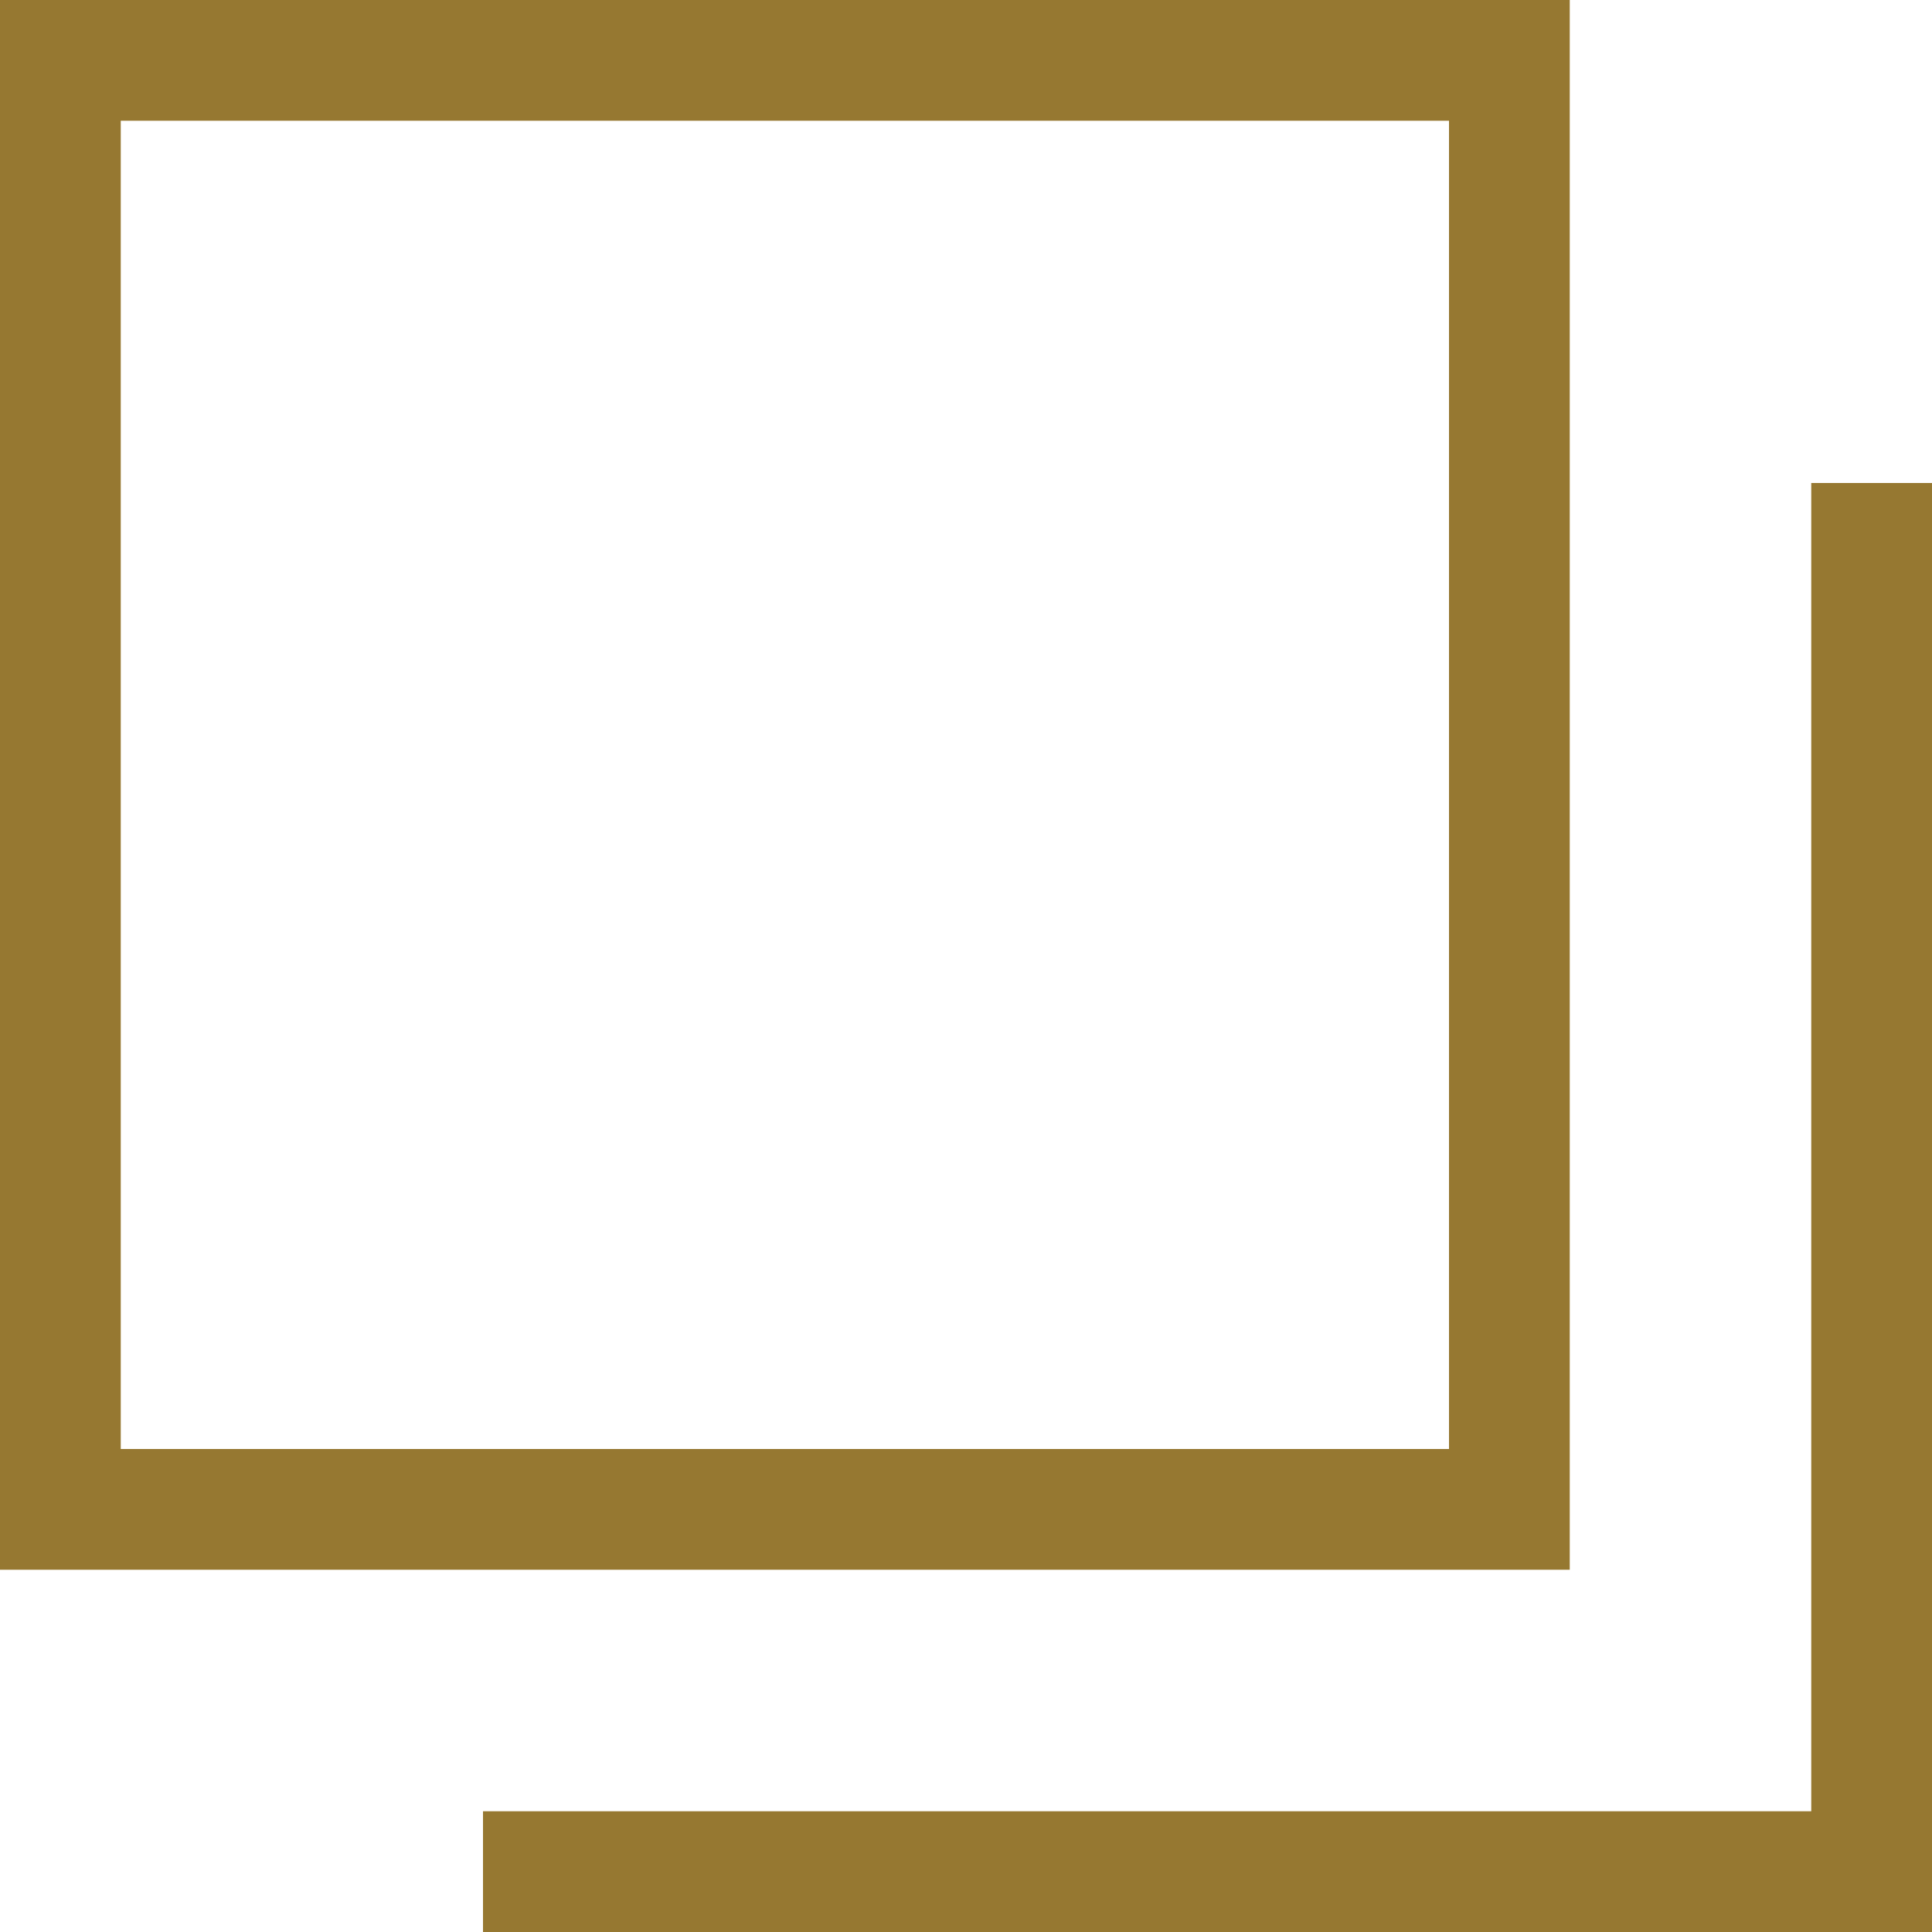<svg xmlns="http://www.w3.org/2000/svg" viewBox="0 0 16 16"><title>アセット 1</title><polygon points="15 4 15 15 4 15 4 16 15 16 16 16 16 15 16 4 15 4" style="fill:#967831;fill-rule:evenodd"/><path d="M13,13H0V0H13ZM1,12H12V1H1Z" style="fill:#967831"/></svg>
